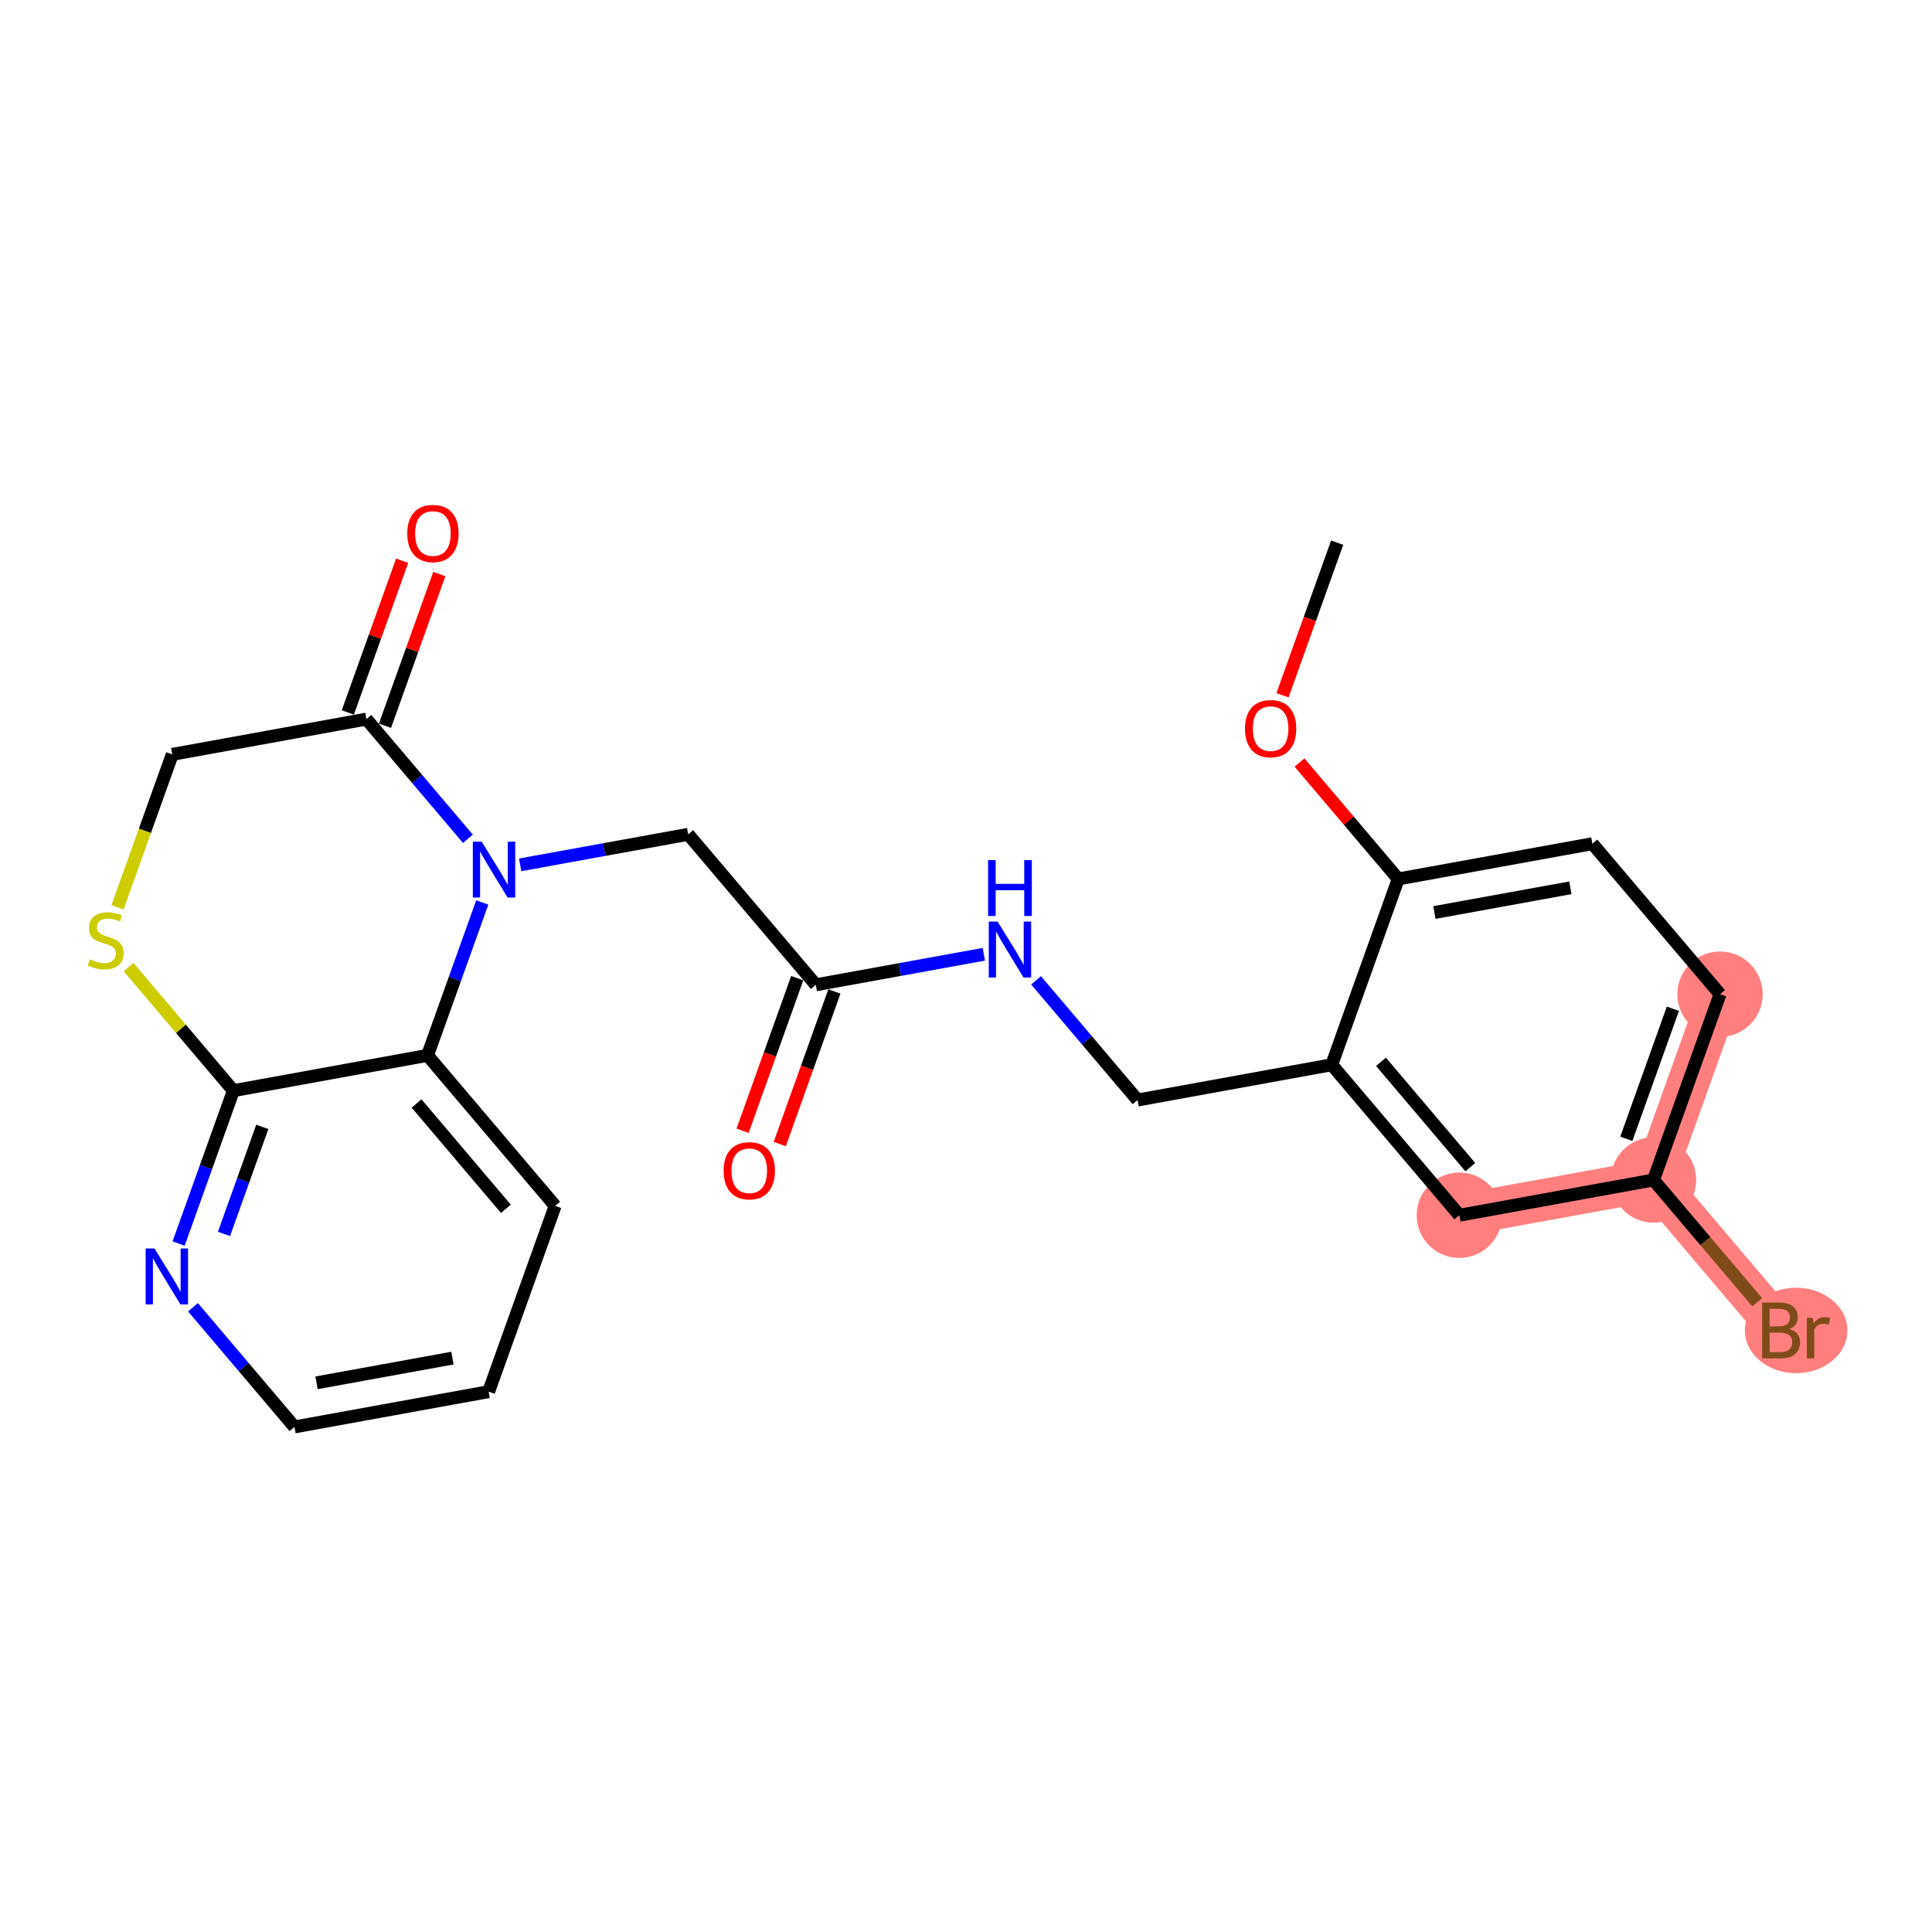 <?xml version='1.0' encoding='iso-8859-1'?>
<svg version='1.1' baseProfile='full'
              xmlns='http://www.w3.org/2000/svg'
                      xmlns:rdkit='http://www.rdkit.org/xml'
                      xmlns:xlink='http://www.w3.org/1999/xlink'
                  xml:space='preserve'
width='300px' height='300px' viewBox='0 0 300 300'>
<!-- END OF HEADER -->
<rect style='opacity:1.0;fill:#FFFFFF;stroke:none' width='300' height='300' x='0' y='0'> </rect>
<rect style='opacity:1.0;fill:#FFFFFF;stroke:none' width='300' height='300' x='0' y='0'> </rect>
<path d='M 267.084,154.377 L 256.755,183.224' style='fill:none;fill-rule:evenodd;stroke:#FF7F7F;stroke-width:6.5px;stroke-linecap:butt;stroke-linejoin:miter;stroke-opacity:1' />
<path d='M 256.755,183.224 L 276.573,206.593' style='fill:none;fill-rule:evenodd;stroke:#FF7F7F;stroke-width:6.5px;stroke-linecap:butt;stroke-linejoin:miter;stroke-opacity:1' />
<path d='M 256.755,183.224 L 226.608,188.702' style='fill:none;fill-rule:evenodd;stroke:#FF7F7F;stroke-width:6.5px;stroke-linecap:butt;stroke-linejoin:miter;stroke-opacity:1' />
<ellipse cx='267.084' cy='154.377' rx='6.128' ry='6.128'  style='fill:#FF7F7F;fill-rule:evenodd;stroke:#FF7F7F;stroke-width:1.0px;stroke-linecap:butt;stroke-linejoin:miter;stroke-opacity:1' />
<ellipse cx='256.755' cy='183.224' rx='6.128' ry='6.128'  style='fill:#FF7F7F;fill-rule:evenodd;stroke:#FF7F7F;stroke-width:1.0px;stroke-linecap:butt;stroke-linejoin:miter;stroke-opacity:1' />
<ellipse cx='278.902' cy='206.593' rx='7.462' ry='6.136'  style='fill:#FF7F7F;fill-rule:evenodd;stroke:#FF7F7F;stroke-width:1.0px;stroke-linecap:butt;stroke-linejoin:miter;stroke-opacity:1' />
<ellipse cx='226.608' cy='188.702' rx='6.128' ry='6.128'  style='fill:#FF7F7F;fill-rule:evenodd;stroke:#FF7F7F;stroke-width:1.0px;stroke-linecap:butt;stroke-linejoin:miter;stroke-opacity:1' />
<path class='bond-0 atom-0 atom-1' d='M 207.63,84.27 L 203.388,96.117' style='fill:none;fill-rule:evenodd;stroke:#000000;stroke-width:2.0px;stroke-linecap:butt;stroke-linejoin:miter;stroke-opacity:1' />
<path class='bond-0 atom-0 atom-1' d='M 203.388,96.117 L 199.146,107.963' style='fill:none;fill-rule:evenodd;stroke:#FF0000;stroke-width:2.0px;stroke-linecap:butt;stroke-linejoin:miter;stroke-opacity:1' />
<path class='bond-1 atom-1 atom-2' d='M 201.786,118.406 L 209.453,127.446' style='fill:none;fill-rule:evenodd;stroke:#FF0000;stroke-width:2.0px;stroke-linecap:butt;stroke-linejoin:miter;stroke-opacity:1' />
<path class='bond-1 atom-1 atom-2' d='M 209.453,127.446 L 217.119,136.486' style='fill:none;fill-rule:evenodd;stroke:#000000;stroke-width:2.0px;stroke-linecap:butt;stroke-linejoin:miter;stroke-opacity:1' />
<path class='bond-2 atom-2 atom-3' d='M 217.119,136.486 L 247.266,131.008' style='fill:none;fill-rule:evenodd;stroke:#000000;stroke-width:2.0px;stroke-linecap:butt;stroke-linejoin:miter;stroke-opacity:1' />
<path class='bond-2 atom-2 atom-3' d='M 222.737,141.694 L 243.84,137.859' style='fill:none;fill-rule:evenodd;stroke:#000000;stroke-width:2.0px;stroke-linecap:butt;stroke-linejoin:miter;stroke-opacity:1' />
<path class='bond-24 atom-8 atom-2' d='M 206.79,165.334 L 217.119,136.486' style='fill:none;fill-rule:evenodd;stroke:#000000;stroke-width:2.0px;stroke-linecap:butt;stroke-linejoin:miter;stroke-opacity:1' />
<path class='bond-3 atom-3 atom-4' d='M 247.266,131.008 L 267.084,154.377' style='fill:none;fill-rule:evenodd;stroke:#000000;stroke-width:2.0px;stroke-linecap:butt;stroke-linejoin:miter;stroke-opacity:1' />
<path class='bond-4 atom-4 atom-5' d='M 267.084,154.377 L 256.755,183.224' style='fill:none;fill-rule:evenodd;stroke:#000000;stroke-width:2.0px;stroke-linecap:butt;stroke-linejoin:miter;stroke-opacity:1' />
<path class='bond-4 atom-4 atom-5' d='M 259.765,156.638 L 252.535,176.831' style='fill:none;fill-rule:evenodd;stroke:#000000;stroke-width:2.0px;stroke-linecap:butt;stroke-linejoin:miter;stroke-opacity:1' />
<path class='bond-5 atom-5 atom-6' d='M 256.755,183.224 L 264.807,192.719' style='fill:none;fill-rule:evenodd;stroke:#000000;stroke-width:2.0px;stroke-linecap:butt;stroke-linejoin:miter;stroke-opacity:1' />
<path class='bond-5 atom-5 atom-6' d='M 264.807,192.719 L 272.859,202.214' style='fill:none;fill-rule:evenodd;stroke:#7F4C19;stroke-width:2.0px;stroke-linecap:butt;stroke-linejoin:miter;stroke-opacity:1' />
<path class='bond-6 atom-5 atom-7' d='M 256.755,183.224 L 226.608,188.702' style='fill:none;fill-rule:evenodd;stroke:#000000;stroke-width:2.0px;stroke-linecap:butt;stroke-linejoin:miter;stroke-opacity:1' />
<path class='bond-7 atom-7 atom-8' d='M 226.608,188.702 L 206.79,165.334' style='fill:none;fill-rule:evenodd;stroke:#000000;stroke-width:2.0px;stroke-linecap:butt;stroke-linejoin:miter;stroke-opacity:1' />
<path class='bond-7 atom-7 atom-8' d='M 228.309,181.234 L 214.436,164.875' style='fill:none;fill-rule:evenodd;stroke:#000000;stroke-width:2.0px;stroke-linecap:butt;stroke-linejoin:miter;stroke-opacity:1' />
<path class='bond-8 atom-8 atom-9' d='M 206.79,165.334 L 176.643,170.812' style='fill:none;fill-rule:evenodd;stroke:#000000;stroke-width:2.0px;stroke-linecap:butt;stroke-linejoin:miter;stroke-opacity:1' />
<path class='bond-9 atom-9 atom-10' d='M 176.643,170.812 L 168.762,161.519' style='fill:none;fill-rule:evenodd;stroke:#000000;stroke-width:2.0px;stroke-linecap:butt;stroke-linejoin:miter;stroke-opacity:1' />
<path class='bond-9 atom-9 atom-10' d='M 168.762,161.519 L 160.882,152.227' style='fill:none;fill-rule:evenodd;stroke:#0000FF;stroke-width:2.0px;stroke-linecap:butt;stroke-linejoin:miter;stroke-opacity:1' />
<path class='bond-10 atom-10 atom-11' d='M 152.768,148.18 L 139.723,150.551' style='fill:none;fill-rule:evenodd;stroke:#0000FF;stroke-width:2.0px;stroke-linecap:butt;stroke-linejoin:miter;stroke-opacity:1' />
<path class='bond-10 atom-10 atom-11' d='M 139.723,150.551 L 126.678,152.921' style='fill:none;fill-rule:evenodd;stroke:#000000;stroke-width:2.0px;stroke-linecap:butt;stroke-linejoin:miter;stroke-opacity:1' />
<path class='bond-11 atom-11 atom-12' d='M 123.793,151.889 L 119.551,163.735' style='fill:none;fill-rule:evenodd;stroke:#000000;stroke-width:2.0px;stroke-linecap:butt;stroke-linejoin:miter;stroke-opacity:1' />
<path class='bond-11 atom-11 atom-12' d='M 119.551,163.735 L 115.309,175.582' style='fill:none;fill-rule:evenodd;stroke:#FF0000;stroke-width:2.0px;stroke-linecap:butt;stroke-linejoin:miter;stroke-opacity:1' />
<path class='bond-11 atom-11 atom-12' d='M 129.563,153.954 L 125.321,165.801' style='fill:none;fill-rule:evenodd;stroke:#000000;stroke-width:2.0px;stroke-linecap:butt;stroke-linejoin:miter;stroke-opacity:1' />
<path class='bond-11 atom-11 atom-12' d='M 125.321,165.801 L 121.079,177.648' style='fill:none;fill-rule:evenodd;stroke:#FF0000;stroke-width:2.0px;stroke-linecap:butt;stroke-linejoin:miter;stroke-opacity:1' />
<path class='bond-12 atom-11 atom-13' d='M 126.678,152.921 L 106.86,129.553' style='fill:none;fill-rule:evenodd;stroke:#000000;stroke-width:2.0px;stroke-linecap:butt;stroke-linejoin:miter;stroke-opacity:1' />
<path class='bond-13 atom-13 atom-14' d='M 106.86,129.553 L 93.815,131.923' style='fill:none;fill-rule:evenodd;stroke:#000000;stroke-width:2.0px;stroke-linecap:butt;stroke-linejoin:miter;stroke-opacity:1' />
<path class='bond-13 atom-13 atom-14' d='M 93.815,131.923 L 80.77,134.294' style='fill:none;fill-rule:evenodd;stroke:#0000FF;stroke-width:2.0px;stroke-linecap:butt;stroke-linejoin:miter;stroke-opacity:1' />
<path class='bond-14 atom-14 atom-15' d='M 72.656,130.247 L 64.775,120.955' style='fill:none;fill-rule:evenodd;stroke:#0000FF;stroke-width:2.0px;stroke-linecap:butt;stroke-linejoin:miter;stroke-opacity:1' />
<path class='bond-14 atom-14 atom-15' d='M 64.775,120.955 L 56.895,111.662' style='fill:none;fill-rule:evenodd;stroke:#000000;stroke-width:2.0px;stroke-linecap:butt;stroke-linejoin:miter;stroke-opacity:1' />
<path class='bond-25 atom-24 atom-14' d='M 66.384,163.878 L 70.634,152.007' style='fill:none;fill-rule:evenodd;stroke:#000000;stroke-width:2.0px;stroke-linecap:butt;stroke-linejoin:miter;stroke-opacity:1' />
<path class='bond-25 atom-24 atom-14' d='M 70.634,152.007 L 74.885,140.136' style='fill:none;fill-rule:evenodd;stroke:#0000FF;stroke-width:2.0px;stroke-linecap:butt;stroke-linejoin:miter;stroke-opacity:1' />
<path class='bond-15 atom-15 atom-16' d='M 59.779,112.695 L 63.997,100.916' style='fill:none;fill-rule:evenodd;stroke:#000000;stroke-width:2.0px;stroke-linecap:butt;stroke-linejoin:miter;stroke-opacity:1' />
<path class='bond-15 atom-15 atom-16' d='M 63.997,100.916 L 68.215,89.136' style='fill:none;fill-rule:evenodd;stroke:#FF0000;stroke-width:2.0px;stroke-linecap:butt;stroke-linejoin:miter;stroke-opacity:1' />
<path class='bond-15 atom-15 atom-16' d='M 54.01,110.629 L 58.228,98.85' style='fill:none;fill-rule:evenodd;stroke:#000000;stroke-width:2.0px;stroke-linecap:butt;stroke-linejoin:miter;stroke-opacity:1' />
<path class='bond-15 atom-15 atom-16' d='M 58.228,98.85 L 62.445,87.07' style='fill:none;fill-rule:evenodd;stroke:#FF0000;stroke-width:2.0px;stroke-linecap:butt;stroke-linejoin:miter;stroke-opacity:1' />
<path class='bond-16 atom-15 atom-17' d='M 56.895,111.662 L 26.748,117.14' style='fill:none;fill-rule:evenodd;stroke:#000000;stroke-width:2.0px;stroke-linecap:butt;stroke-linejoin:miter;stroke-opacity:1' />
<path class='bond-17 atom-17 atom-18' d='M 26.748,117.14 L 22.495,129.018' style='fill:none;fill-rule:evenodd;stroke:#000000;stroke-width:2.0px;stroke-linecap:butt;stroke-linejoin:miter;stroke-opacity:1' />
<path class='bond-17 atom-17 atom-18' d='M 22.495,129.018 L 18.242,140.895' style='fill:none;fill-rule:evenodd;stroke:#CCCC00;stroke-width:2.0px;stroke-linecap:butt;stroke-linejoin:miter;stroke-opacity:1' />
<path class='bond-18 atom-18 atom-19' d='M 19.967,150.172 L 28.102,159.764' style='fill:none;fill-rule:evenodd;stroke:#CCCC00;stroke-width:2.0px;stroke-linecap:butt;stroke-linejoin:miter;stroke-opacity:1' />
<path class='bond-18 atom-18 atom-19' d='M 28.102,159.764 L 36.237,169.357' style='fill:none;fill-rule:evenodd;stroke:#000000;stroke-width:2.0px;stroke-linecap:butt;stroke-linejoin:miter;stroke-opacity:1' />
<path class='bond-19 atom-19 atom-20' d='M 36.237,169.357 L 31.986,181.228' style='fill:none;fill-rule:evenodd;stroke:#000000;stroke-width:2.0px;stroke-linecap:butt;stroke-linejoin:miter;stroke-opacity:1' />
<path class='bond-19 atom-19 atom-20' d='M 31.986,181.228 L 27.735,193.099' style='fill:none;fill-rule:evenodd;stroke:#0000FF;stroke-width:2.0px;stroke-linecap:butt;stroke-linejoin:miter;stroke-opacity:1' />
<path class='bond-19 atom-19 atom-20' d='M 40.731,174.984 L 37.755,183.294' style='fill:none;fill-rule:evenodd;stroke:#000000;stroke-width:2.0px;stroke-linecap:butt;stroke-linejoin:miter;stroke-opacity:1' />
<path class='bond-19 atom-19 atom-20' d='M 37.755,183.294 L 34.78,191.604' style='fill:none;fill-rule:evenodd;stroke:#0000FF;stroke-width:2.0px;stroke-linecap:butt;stroke-linejoin:miter;stroke-opacity:1' />
<path class='bond-26 atom-24 atom-19' d='M 66.384,163.878 L 36.237,169.357' style='fill:none;fill-rule:evenodd;stroke:#000000;stroke-width:2.0px;stroke-linecap:butt;stroke-linejoin:miter;stroke-opacity:1' />
<path class='bond-20 atom-20 atom-21' d='M 29.964,202.988 L 37.845,212.28' style='fill:none;fill-rule:evenodd;stroke:#0000FF;stroke-width:2.0px;stroke-linecap:butt;stroke-linejoin:miter;stroke-opacity:1' />
<path class='bond-20 atom-20 atom-21' d='M 37.845,212.28 L 45.725,221.573' style='fill:none;fill-rule:evenodd;stroke:#000000;stroke-width:2.0px;stroke-linecap:butt;stroke-linejoin:miter;stroke-opacity:1' />
<path class='bond-21 atom-21 atom-22' d='M 45.725,221.573 L 75.873,216.095' style='fill:none;fill-rule:evenodd;stroke:#000000;stroke-width:2.0px;stroke-linecap:butt;stroke-linejoin:miter;stroke-opacity:1' />
<path class='bond-21 atom-21 atom-22' d='M 49.152,214.722 L 70.255,210.887' style='fill:none;fill-rule:evenodd;stroke:#000000;stroke-width:2.0px;stroke-linecap:butt;stroke-linejoin:miter;stroke-opacity:1' />
<path class='bond-22 atom-22 atom-23' d='M 75.873,216.095 L 86.202,187.247' style='fill:none;fill-rule:evenodd;stroke:#000000;stroke-width:2.0px;stroke-linecap:butt;stroke-linejoin:miter;stroke-opacity:1' />
<path class='bond-23 atom-23 atom-24' d='M 86.202,187.247 L 66.384,163.878' style='fill:none;fill-rule:evenodd;stroke:#000000;stroke-width:2.0px;stroke-linecap:butt;stroke-linejoin:miter;stroke-opacity:1' />
<path class='bond-23 atom-23 atom-24' d='M 78.555,187.706 L 64.683,171.347' style='fill:none;fill-rule:evenodd;stroke:#000000;stroke-width:2.0px;stroke-linecap:butt;stroke-linejoin:miter;stroke-opacity:1' />
<path  class='atom-1' d='M 193.318 113.142
Q 193.318 111.058, 194.347 109.894
Q 195.377 108.73, 197.301 108.73
Q 199.225 108.73, 200.255 109.894
Q 201.284 111.058, 201.284 113.142
Q 201.284 115.25, 200.243 116.451
Q 199.201 117.64, 197.301 117.64
Q 195.389 117.64, 194.347 116.451
Q 193.318 115.262, 193.318 113.142
M 197.301 116.659
Q 198.625 116.659, 199.336 115.777
Q 200.059 114.882, 200.059 113.142
Q 200.059 111.438, 199.336 110.58
Q 198.625 109.71, 197.301 109.71
Q 195.977 109.71, 195.254 110.568
Q 194.543 111.426, 194.543 113.142
Q 194.543 114.894, 195.254 115.777
Q 195.977 116.659, 197.301 116.659
' fill='#FF0000'/>
<path  class='atom-6' d='M 277.842 206.372
Q 278.675 206.605, 279.092 207.12
Q 279.521 207.623, 279.521 208.37
Q 279.521 209.571, 278.749 210.258
Q 277.989 210.932, 276.542 210.932
L 273.625 210.932
L 273.625 202.254
L 276.187 202.254
Q 277.67 202.254, 278.418 202.855
Q 279.165 203.455, 279.165 204.558
Q 279.165 205.87, 277.842 206.372
M 274.79 203.235
L 274.79 205.956
L 276.187 205.956
Q 277.045 205.956, 277.486 205.612
Q 277.94 205.257, 277.94 204.558
Q 277.94 203.235, 276.187 203.235
L 274.79 203.235
M 276.542 209.951
Q 277.388 209.951, 277.842 209.547
Q 278.295 209.142, 278.295 208.37
Q 278.295 207.659, 277.793 207.304
Q 277.302 206.936, 276.359 206.936
L 274.79 206.936
L 274.79 209.951
L 276.542 209.951
' fill='#7F4C19'/>
<path  class='atom-6' d='M 281.494 204.632
L 281.629 205.502
Q 282.291 204.522, 283.369 204.522
Q 283.712 204.522, 284.178 204.644
L 283.994 205.674
Q 283.467 205.551, 283.173 205.551
Q 282.658 205.551, 282.315 205.76
Q 281.984 205.956, 281.715 206.434
L 281.715 210.932
L 280.562 210.932
L 280.562 204.632
L 281.494 204.632
' fill='#7F4C19'/>
<path  class='atom-10' d='M 154.907 143.104
L 157.75 147.7
Q 158.032 148.154, 158.486 148.975
Q 158.939 149.796, 158.964 149.845
L 158.964 143.104
L 160.116 143.104
L 160.116 151.782
L 158.927 151.782
L 155.875 146.757
Q 155.52 146.168, 155.14 145.494
Q 154.772 144.82, 154.662 144.612
L 154.662 151.782
L 153.534 151.782
L 153.534 143.104
L 154.907 143.104
' fill='#0000FF'/>
<path  class='atom-10' d='M 153.43 133.559
L 154.606 133.559
L 154.606 137.248
L 159.043 137.248
L 159.043 133.559
L 160.22 133.559
L 160.22 142.237
L 159.043 142.237
L 159.043 138.229
L 154.606 138.229
L 154.606 142.237
L 153.43 142.237
L 153.43 133.559
' fill='#0000FF'/>
<path  class='atom-12' d='M 112.365 181.793
Q 112.365 179.71, 113.395 178.545
Q 114.424 177.381, 116.349 177.381
Q 118.273 177.381, 119.302 178.545
Q 120.332 179.71, 120.332 181.793
Q 120.332 183.901, 119.29 185.103
Q 118.248 186.291, 116.349 186.291
Q 114.437 186.291, 113.395 185.103
Q 112.365 183.914, 112.365 181.793
M 116.349 185.311
Q 117.672 185.311, 118.383 184.428
Q 119.106 183.534, 119.106 181.793
Q 119.106 180.09, 118.383 179.232
Q 117.672 178.362, 116.349 178.362
Q 115.025 178.362, 114.302 179.22
Q 113.591 180.077, 113.591 181.793
Q 113.591 183.546, 114.302 184.428
Q 115.025 185.311, 116.349 185.311
' fill='#FF0000'/>
<path  class='atom-14' d='M 74.795 130.692
L 77.638 135.288
Q 77.92 135.742, 78.373 136.563
Q 78.827 137.384, 78.851 137.433
L 78.851 130.692
L 80.004 130.692
L 80.004 139.37
L 78.815 139.37
L 75.763 134.345
Q 75.407 133.756, 75.028 133.082
Q 74.66 132.408, 74.549 132.2
L 74.549 139.37
L 73.422 139.37
L 73.422 130.692
L 74.795 130.692
' fill='#0000FF'/>
<path  class='atom-16' d='M 63.24 82.839
Q 63.24 80.756, 64.27 79.591
Q 65.3 78.427, 67.224 78.427
Q 69.148 78.427, 70.178 79.591
Q 71.207 80.756, 71.207 82.839
Q 71.207 84.947, 70.165 86.148
Q 69.124 87.337, 67.224 87.337
Q 65.312 87.337, 64.27 86.148
Q 63.24 84.96, 63.24 82.839
M 67.224 86.357
Q 68.547 86.357, 69.258 85.474
Q 69.981 84.58, 69.981 82.839
Q 69.981 81.136, 69.258 80.278
Q 68.547 79.407, 67.224 79.407
Q 65.9 79.407, 65.177 80.265
Q 64.466 81.123, 64.466 82.839
Q 64.466 84.592, 65.177 85.474
Q 65.9 86.357, 67.224 86.357
' fill='#FF0000'/>
<path  class='atom-18' d='M 13.967 148.966
Q 14.065 149.003, 14.47 149.174
Q 14.874 149.346, 15.316 149.456
Q 15.769 149.554, 16.21 149.554
Q 17.031 149.554, 17.509 149.162
Q 17.987 148.758, 17.987 148.059
Q 17.987 147.581, 17.742 147.287
Q 17.509 146.993, 17.142 146.834
Q 16.774 146.674, 16.161 146.49
Q 15.389 146.257, 14.923 146.037
Q 14.47 145.816, 14.139 145.351
Q 13.82 144.885, 13.82 144.1
Q 13.82 143.01, 14.556 142.335
Q 15.303 141.661, 16.774 141.661
Q 17.779 141.661, 18.919 142.139
L 18.637 143.083
Q 17.595 142.654, 16.811 142.654
Q 15.965 142.654, 15.499 143.01
Q 15.034 143.353, 15.046 143.953
Q 15.046 144.419, 15.279 144.701
Q 15.524 144.983, 15.867 145.142
Q 16.222 145.301, 16.811 145.485
Q 17.595 145.73, 18.061 145.976
Q 18.527 146.221, 18.858 146.723
Q 19.201 147.213, 19.201 148.059
Q 19.201 149.26, 18.392 149.91
Q 17.595 150.547, 16.259 150.547
Q 15.487 150.547, 14.899 150.376
Q 14.323 150.216, 13.636 149.934
L 13.967 148.966
' fill='#CCCC00'/>
<path  class='atom-20' d='M 23.989 193.865
L 26.833 198.462
Q 27.115 198.915, 27.568 199.736
Q 28.022 200.557, 28.046 200.606
L 28.046 193.865
L 29.198 193.865
L 29.198 202.543
L 28.009 202.543
L 24.958 197.518
Q 24.602 196.929, 24.222 196.255
Q 23.855 195.581, 23.744 195.373
L 23.744 202.543
L 22.617 202.543
L 22.617 193.865
L 23.989 193.865
' fill='#0000FF'/>
</svg>

